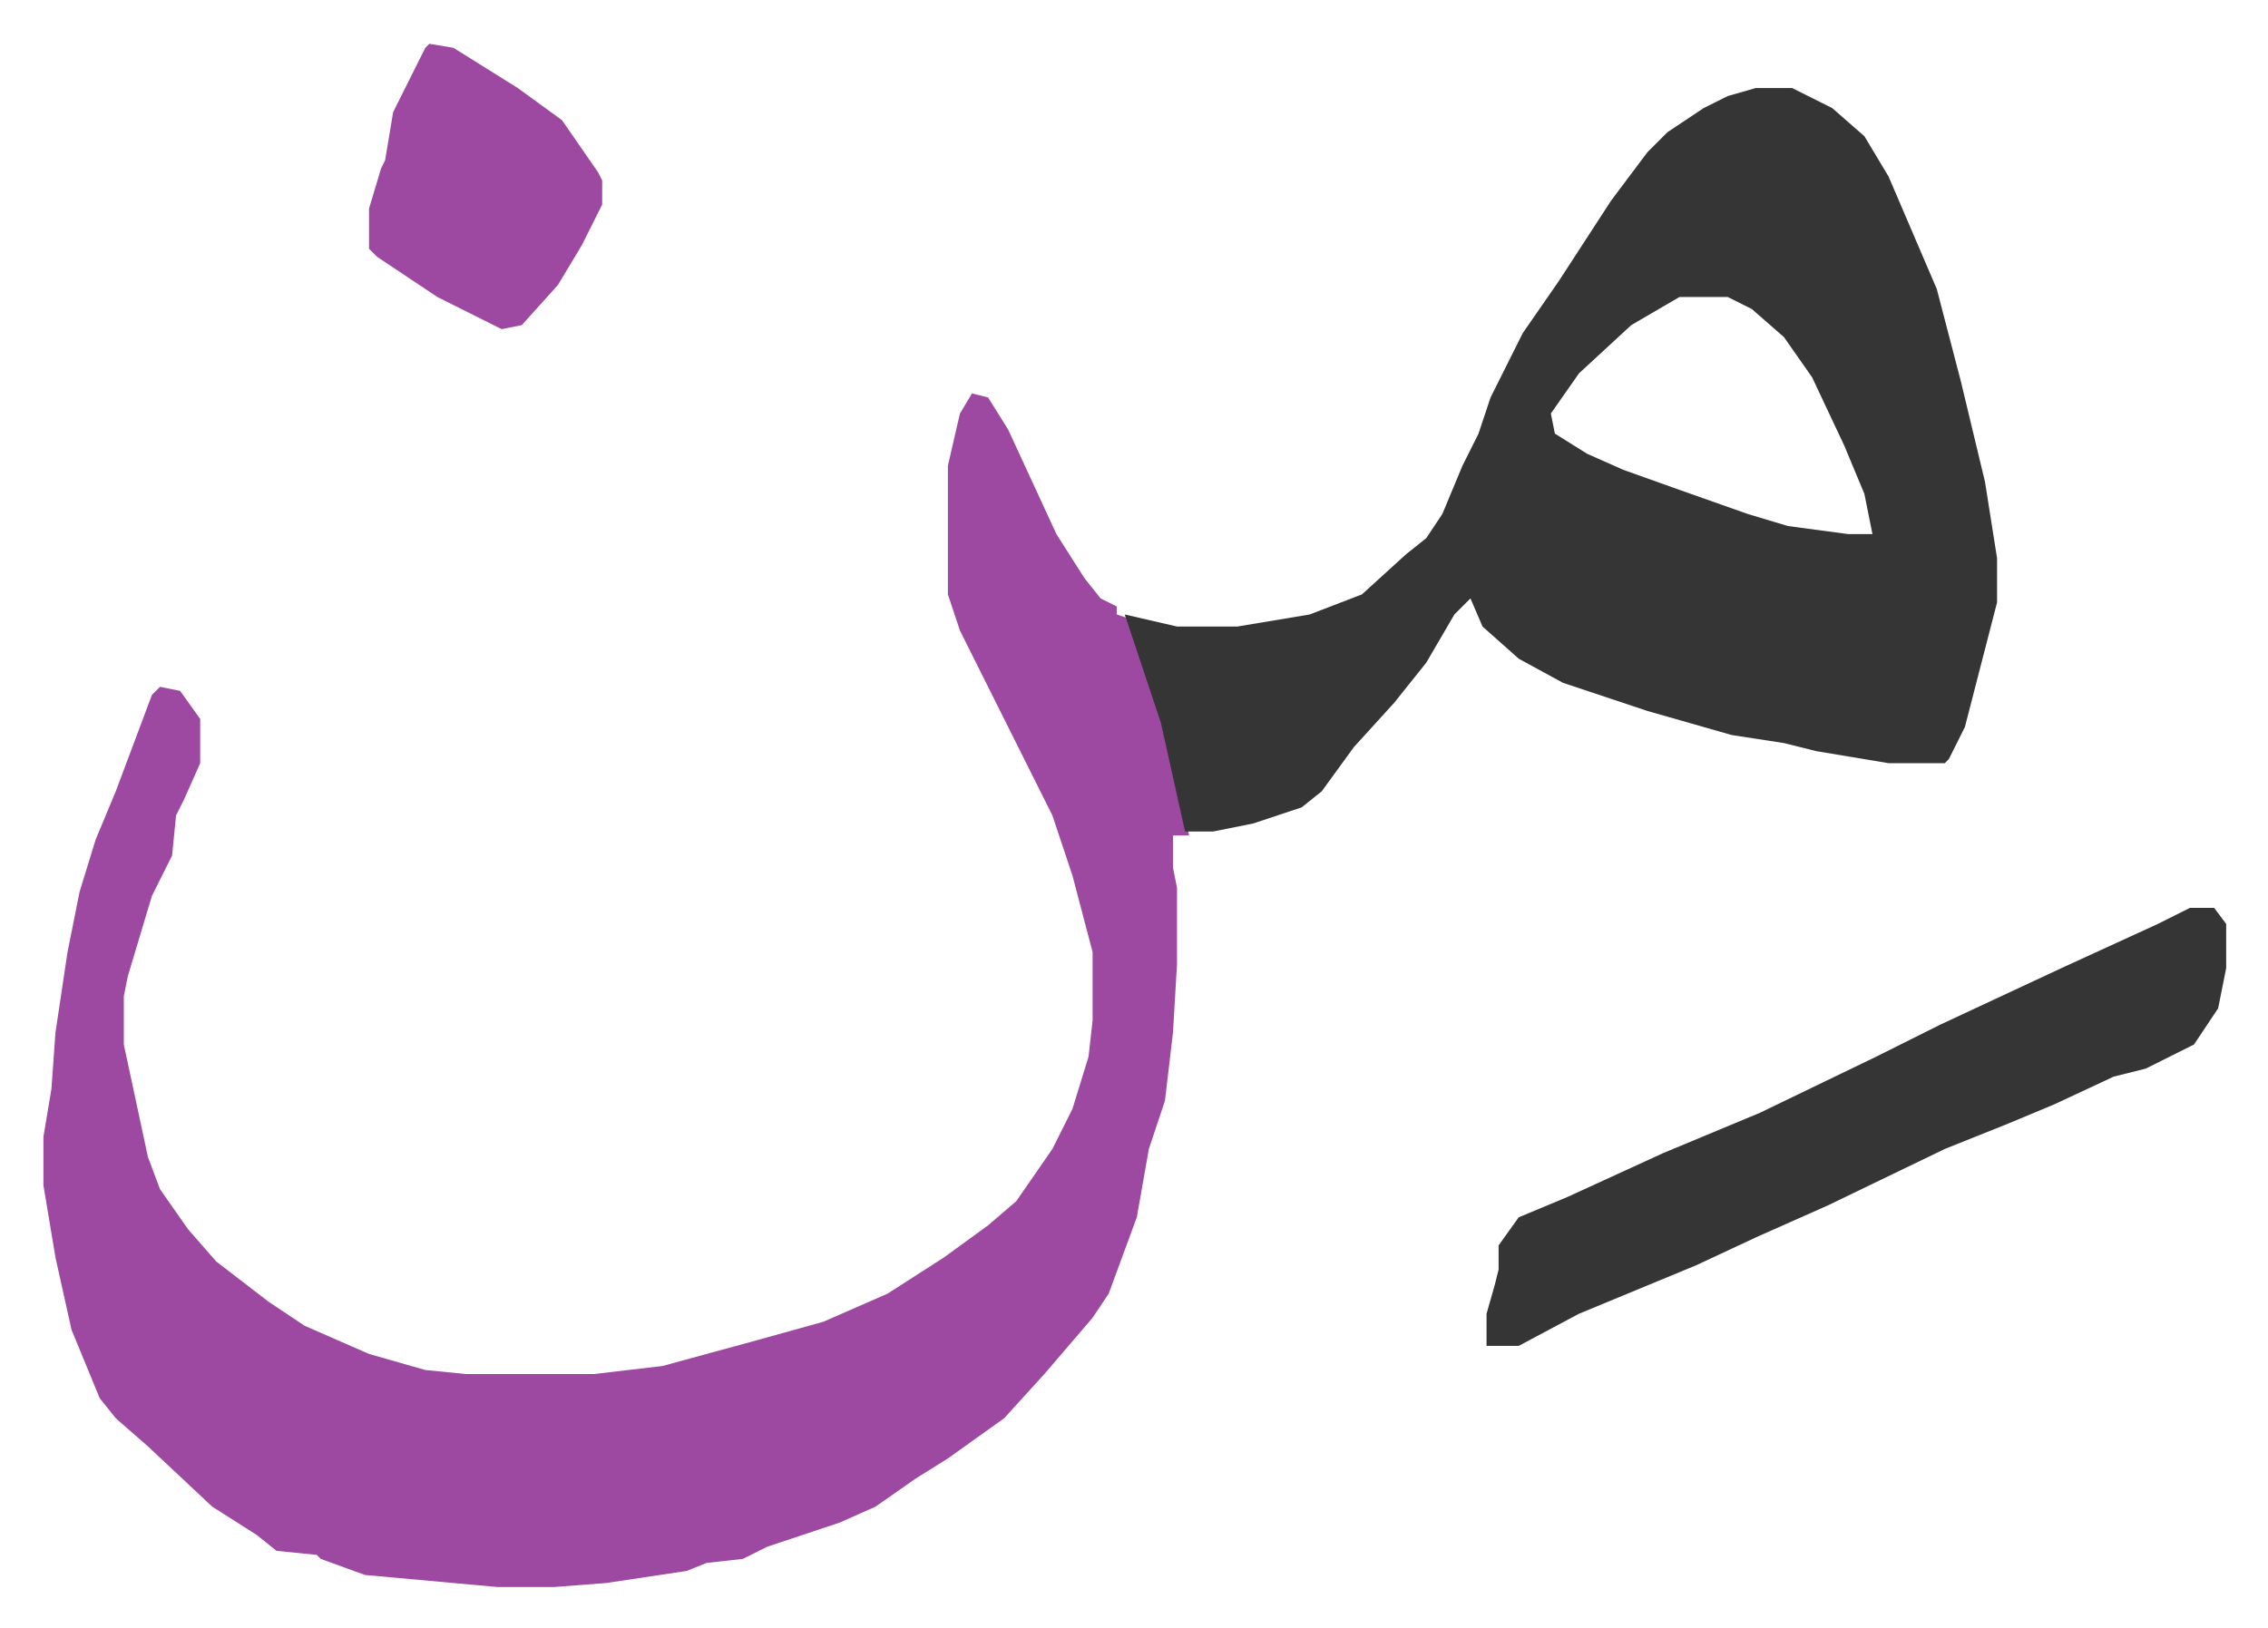 <svg xmlns="http://www.w3.org/2000/svg" viewBox="-10.8 735.1 564.2 405.2">
    <path fill="#9d48a1" id="rule_ikhfa" d="m231 833 4 1 5 8 12 26 7 11 4 5 4 2v2l3 1 7 19 7 29 1 6h-4v8l1 5v19l-1 17-2 17-4 12-3 17-7 19-4 6-12 14-10 11-14 10-8 5-10 7-9 4-18 6-6 3-9 1-5 2-20 3-13 1h-14l-33-3-11-4-1-1-10-1-5-4-11-7-16-15-8-7-4-5-7-17-4-18-2-12-1-6v-12l2-12 1-14 3-20 3-15 4-13 5-12 9-24 2-2 5 1 5 7v11l-4 9-2 4-1 10-5 10-6 20-1 5v12l6 28 3 8 7 10 7 8 13 10 9 6 16 7 14 4 10 1h32l17-2 22-6 18-5 16-7 14-9 11-8 7-6 9-13 5-10 4-13 1-9v-17l-5-19-5-15-15-30-8-16-3-9v-32l3-13z"/>
    <path fill="#353535" id="rule_normal" d="M426 757h9l10 5 8 7 6 10 12 28 6 23 6 25 3 19v11l-8 31-4 8-1 1h-14l-18-3-8-2-13-2-21-6-21-7-11-6-9-8-3-7-4 4-7 12-8 10-10 11-8 11-5 4-12 4-10 2h-7l-6-27-8-24-1-3 13 3h15l18-3 13-5 11-10 5-4 4-6 5-12 4-8 3-9 8-16 9-13 13-20 9-12 5-5 9-6 6-3zm-19 52-12 7-13 12-7 10 1 5 8 5 9 4 14 5 17 6 10 3 15 2h6l-2-10-5-12-8-17-7-10-8-7-6-3zm127 152h6l3 4v11l-2 10-6 9-12 6-8 2-15 7-12 5-15 6-29 14-18 8-15 7-29 12-15 8h-8v-8l2-7 1-4v-6l5-7 12-5 24-11 24-10 29-14 16-8 30-14 24-11z"/>
    <path fill="#9d48a1" id="rule_ikhfa" d="m96 746 6 1 16 10 11 8 9 13 1 2v6l-5 10-6 10-9 10-5 1-16-8-15-10-2-2v-10l3-10 1-2 2-12 8-16z"/>
</svg>
